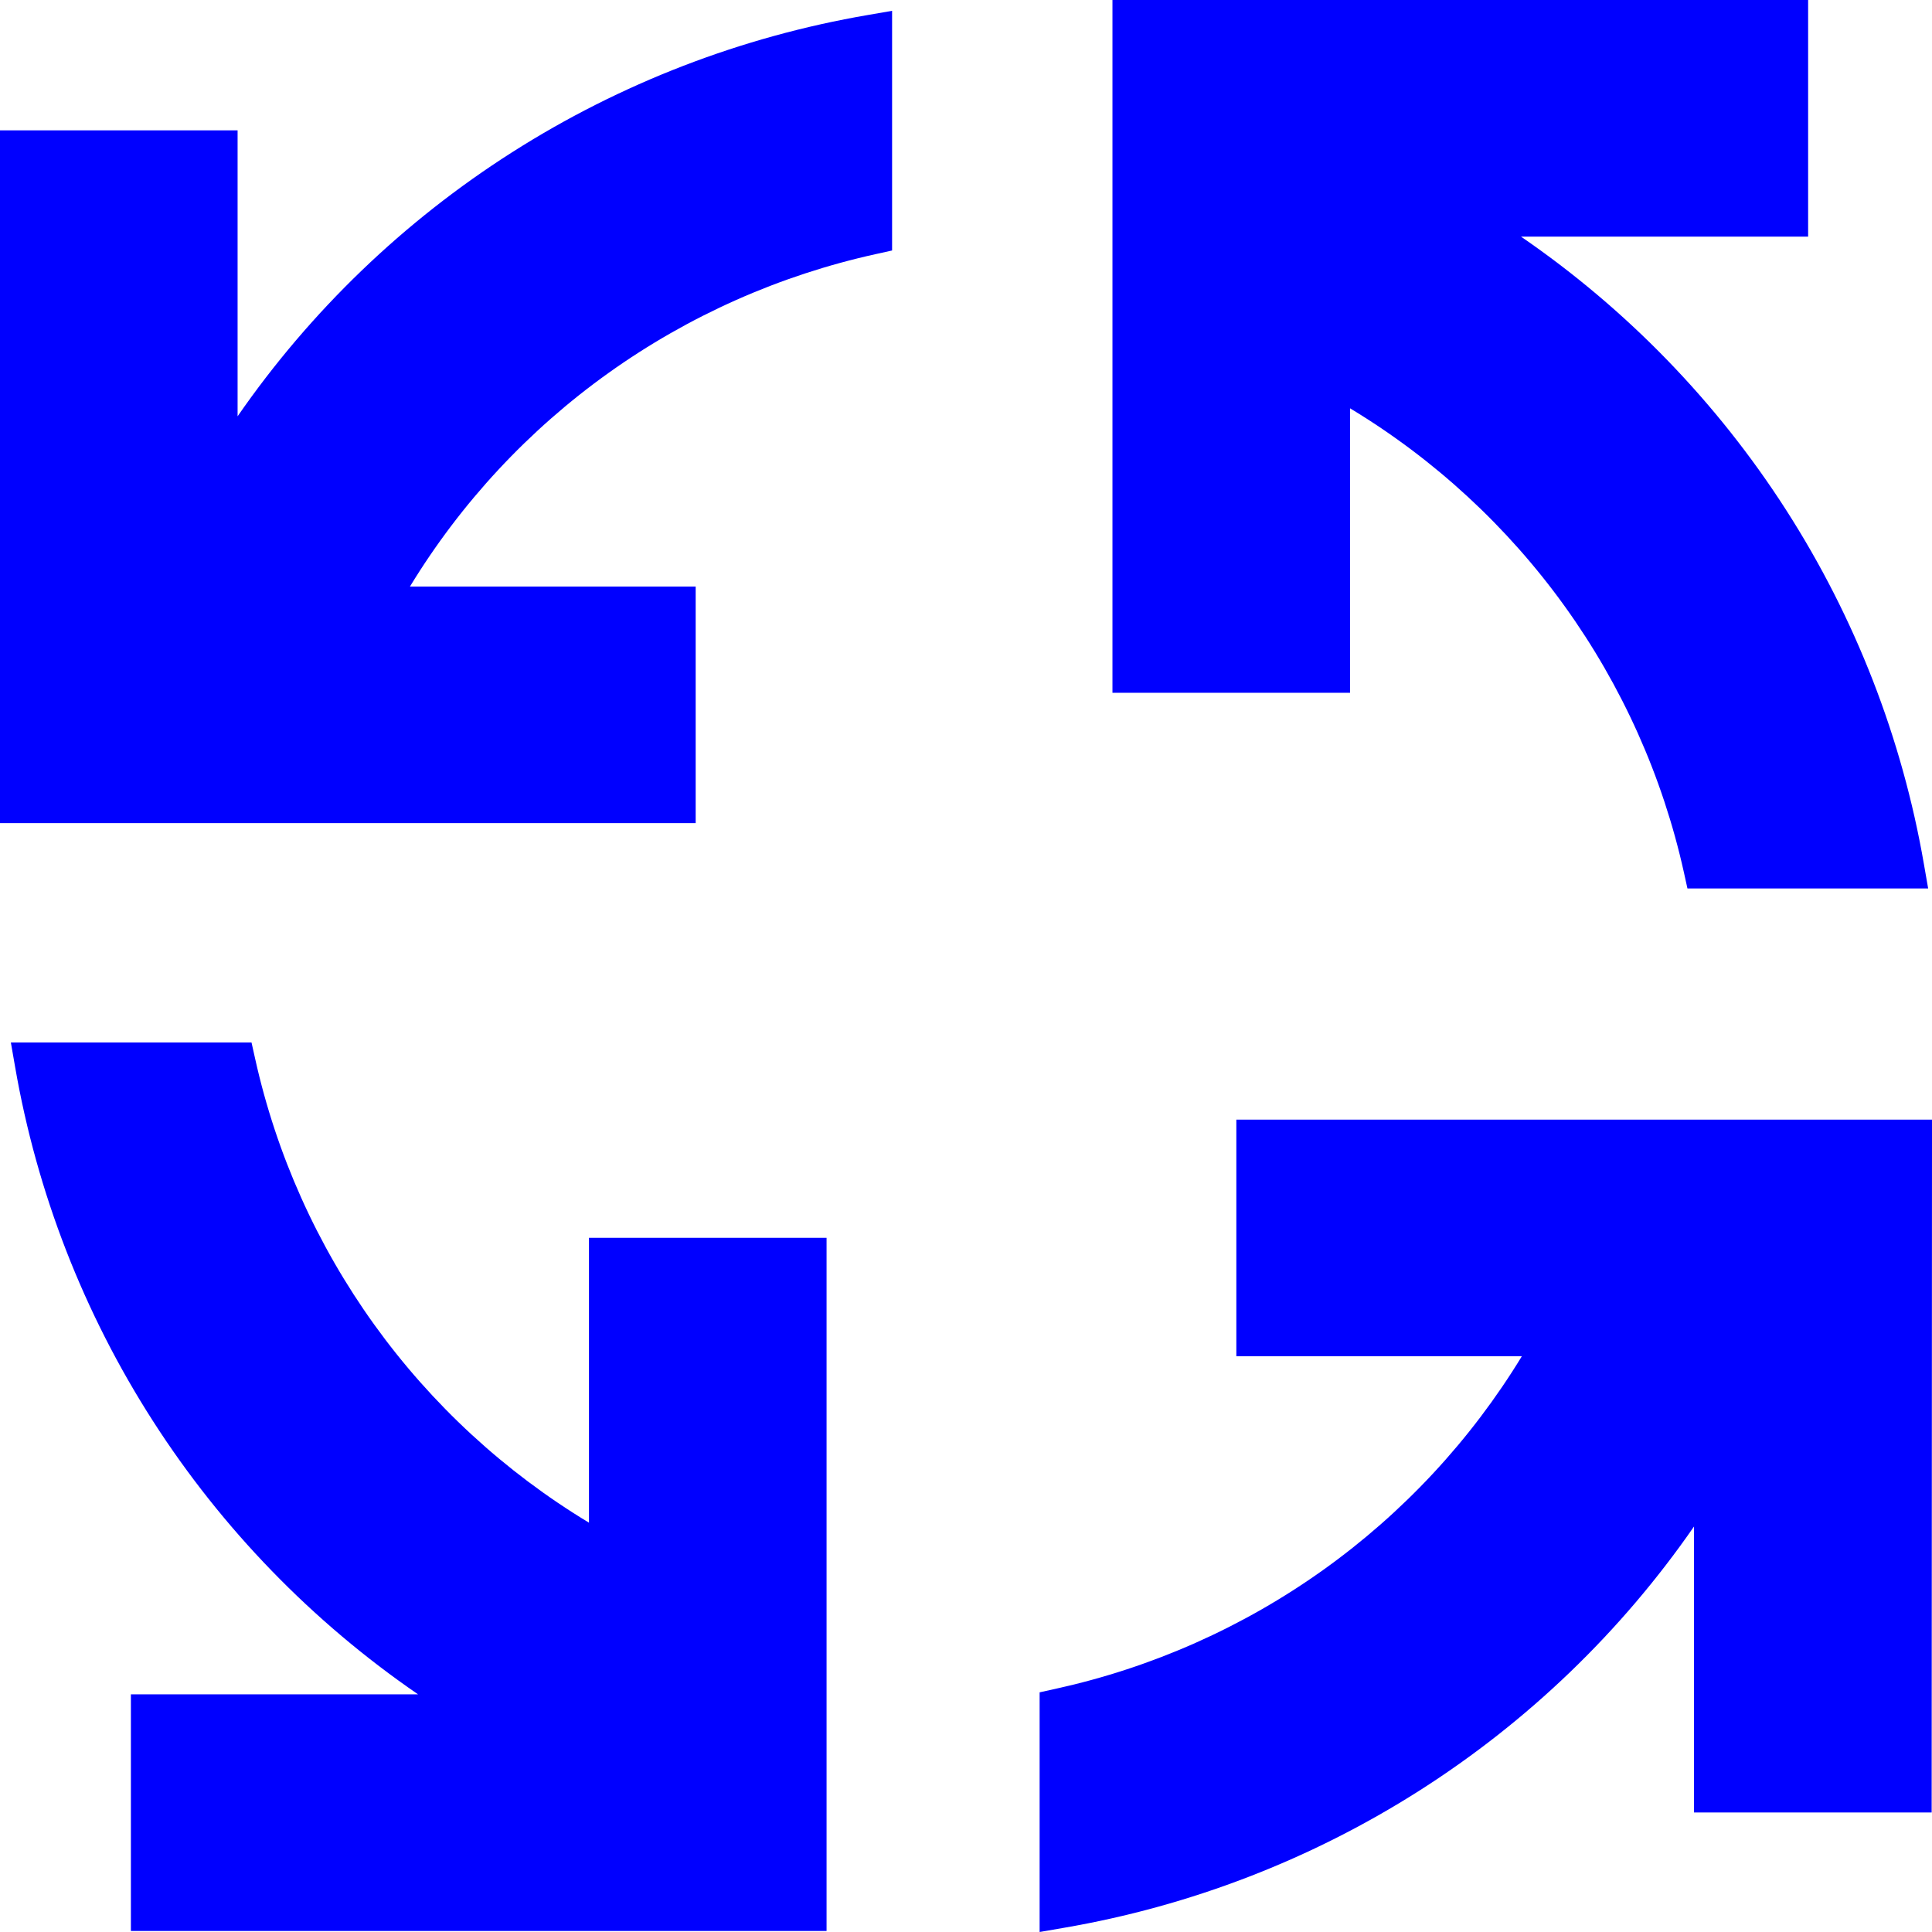 <svg width="180" height="180" viewBox="0 0 180 180" fill="none" xmlns="http://www.w3.org/2000/svg">
<path d="M22.136 38.786V12.145H0V76.691H64.814V54.647H38.194C42.953 46.83 49.254 40.055 56.716 34.731C64.178 29.407 72.646 25.645 81.608 23.671L83.114 23.337V1.008L80.867 1.396C69.069 3.417 57.796 7.766 47.711 14.187C37.625 20.608 28.93 28.971 22.136 38.786Z" fill="#0000FF"/>
<path d="M180.001 104.316H115.187V126.361H141.785C137.027 134.178 130.726 140.953 123.264 146.278C115.802 151.602 107.334 155.364 98.371 157.337L96.859 157.671V180L99.112 179.611C110.907 177.588 122.176 173.238 132.259 166.817C142.341 160.396 151.034 152.034 157.827 142.221V168.862H179.968L180.001 104.316Z" fill="#0000FF"/>
<path d="M54.873 141.865C47.023 137.126 40.22 130.852 34.874 123.421C29.528 115.989 25.75 107.556 23.769 98.63L23.433 97.125H1.012L1.402 99.369C3.432 111.117 7.798 122.343 14.246 132.387C20.694 142.431 29.092 151.09 38.947 157.857H12.195V179.906H77.009V115.327H54.873V141.865Z" fill="#0000FF"/>
<path d="M125.78 38.041C133.631 42.779 140.435 49.054 145.781 56.485C151.127 63.916 154.905 72.35 156.885 81.276L157.215 82.776H179.642L179.252 80.537C177.223 68.788 172.856 57.561 166.409 47.516C159.961 37.471 151.562 28.811 141.706 22.044H168.459V0H103.645V64.546H125.78V38.041Z" fill="#0000FF"/>
</svg>
